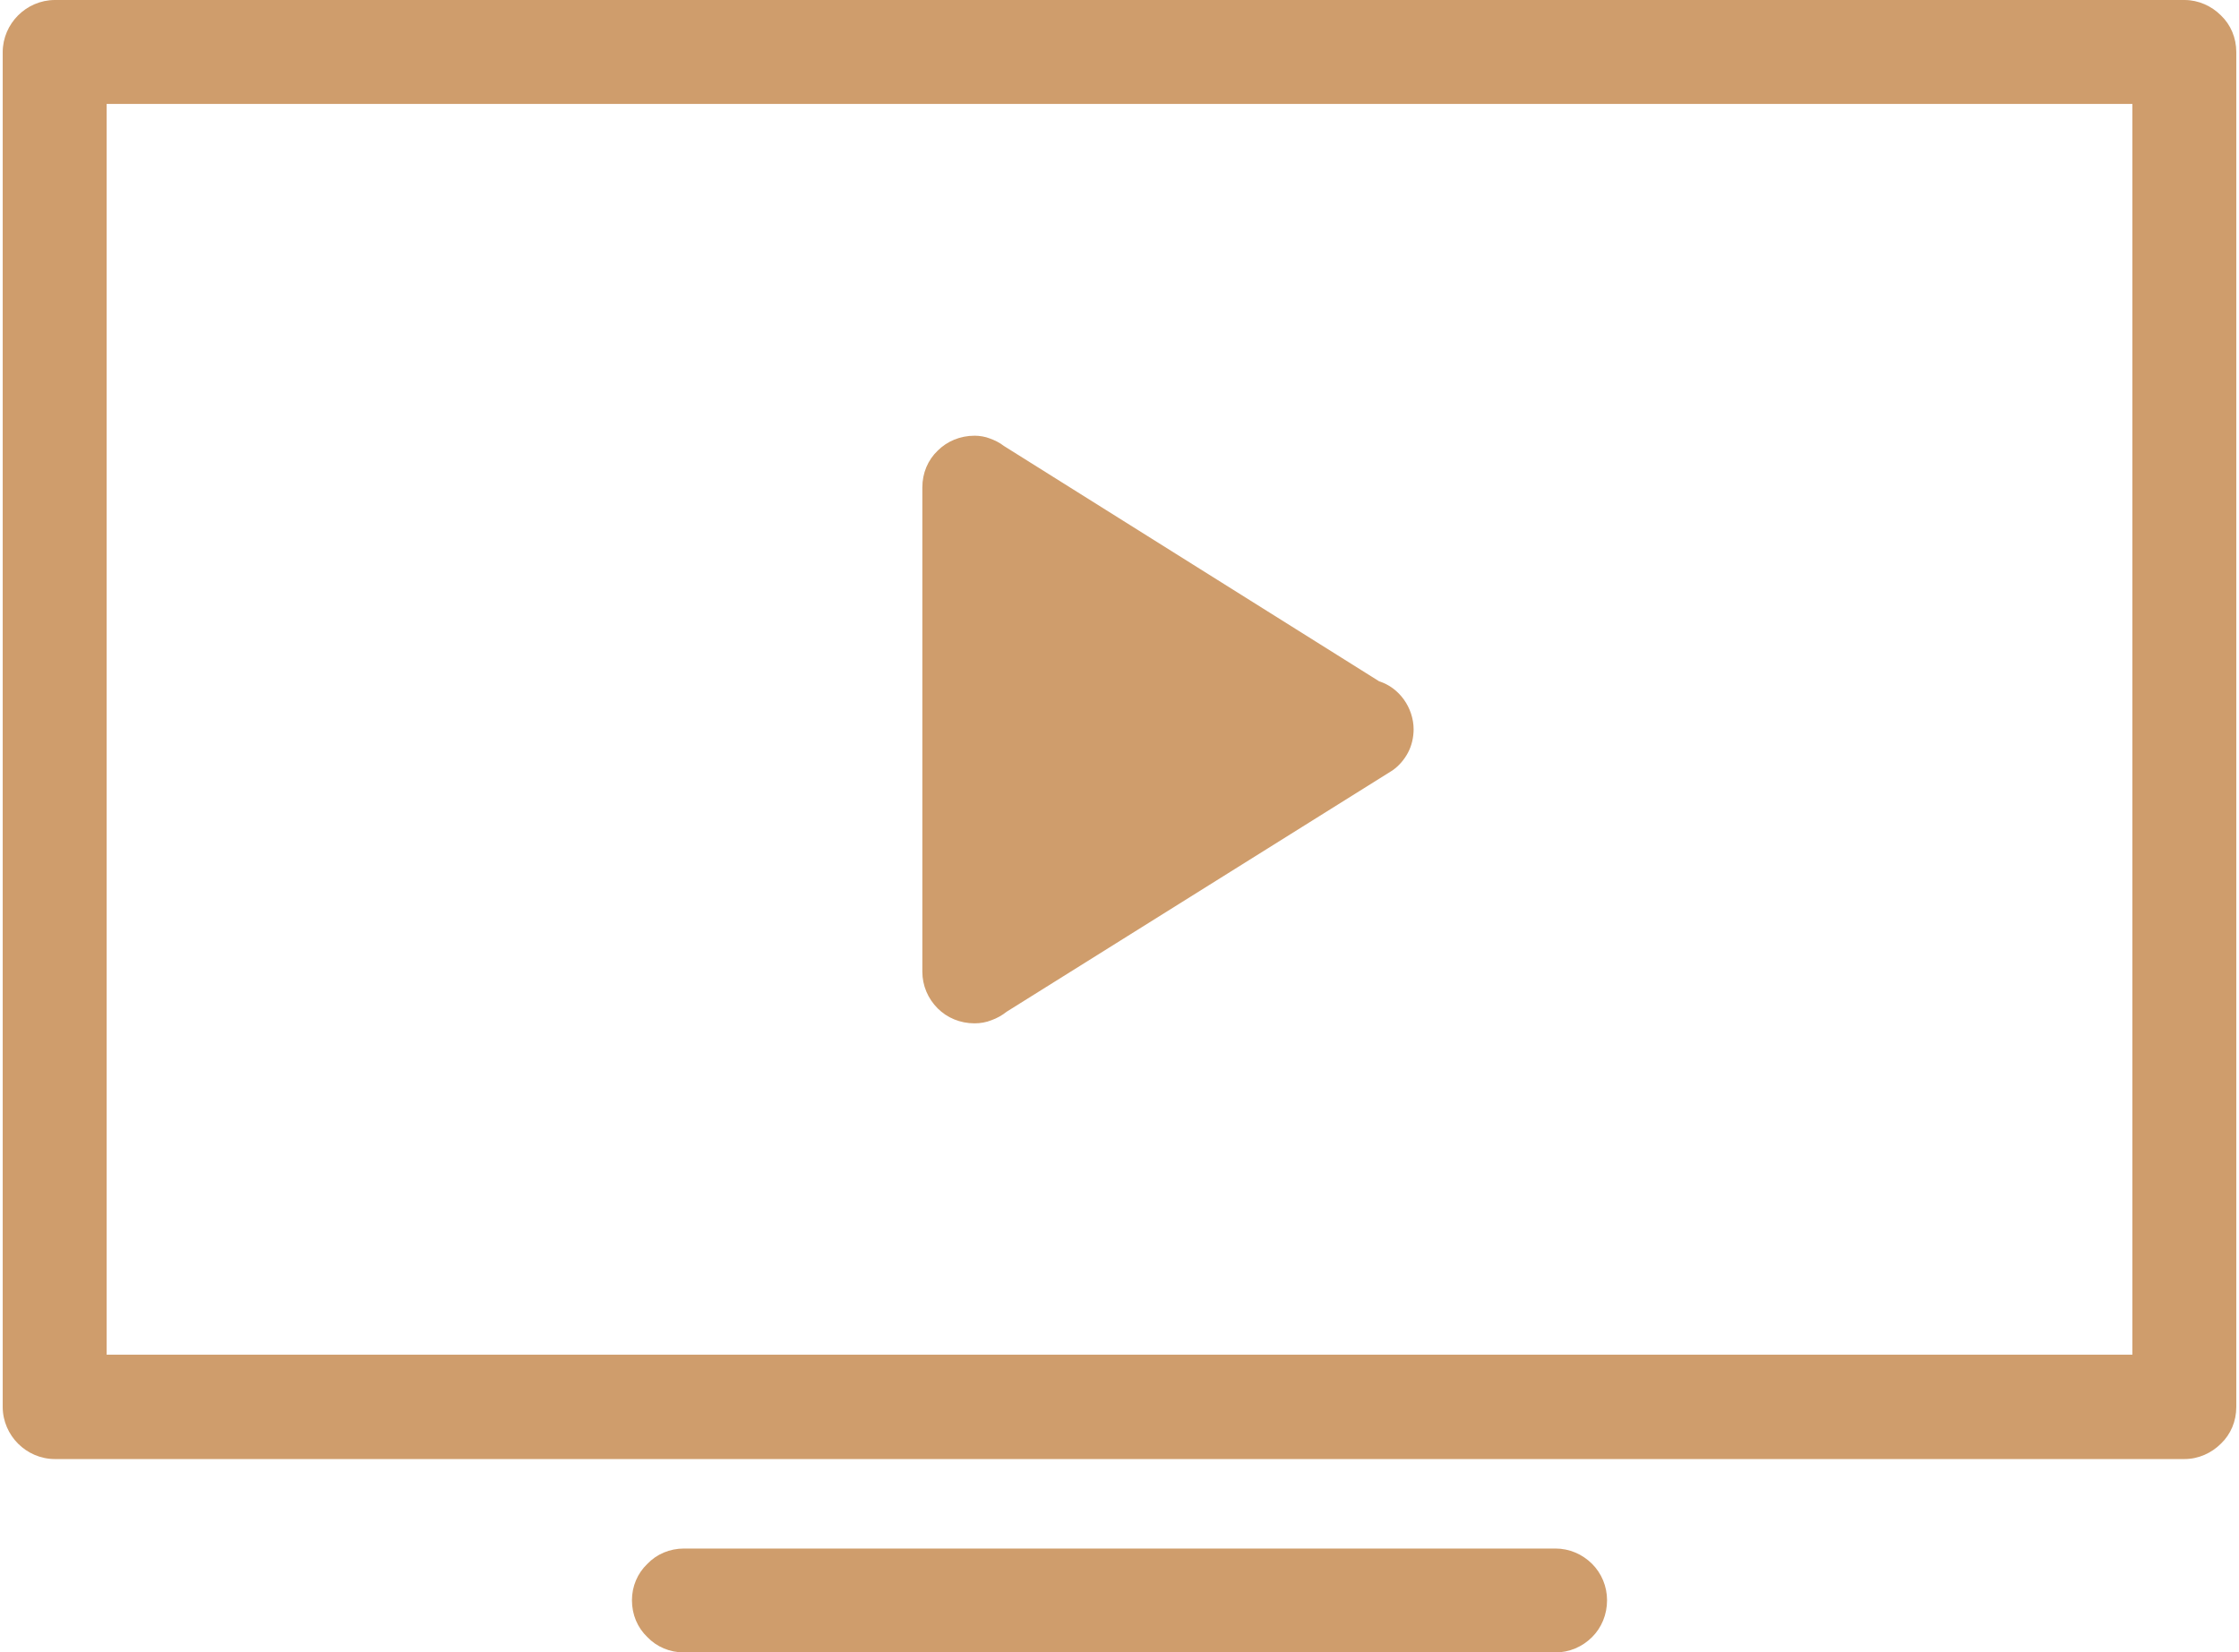 <?xml version="1.0" encoding="UTF-8"?>
<svg xmlns="http://www.w3.org/2000/svg" xmlns:xlink="http://www.w3.org/1999/xlink" xmlns:xodm="http://www.corel.com/coreldraw/odm/2003" xml:space="preserve" width="233px" height="172px" version="1.1" style="shape-rendering:geometricPrecision; text-rendering:geometricPrecision; image-rendering:optimizeQuality; fill-rule:evenodd; clip-rule:evenodd" viewBox="0 0 47.92 35.46">
 <defs>
  <style type="text/css">
   
    .fil0 {fill:#CF9D6C}
   
  </style>
 </defs>
 <g id="Layer_x0020_1">
  <path id="_24.TV" class="fil0" d="M46.81 31.31l-45.69 0c-0.31,0 -0.59,-0.13 -0.79,-0.33 -0.2,-0.2 -0.33,-0.48 -0.33,-0.79l0 -29.07c0,-0.31 0.13,-0.59 0.33,-0.79 0.2,-0.2 0.48,-0.33 0.79,-0.33l45.69 0c0.3,0 0.58,0.13 0.78,0.33 0.21,0.2 0.33,0.48 0.33,0.79l0 29.07c0,0.31 -0.12,0.59 -0.33,0.79 -0.2,0.2 -0.48,0.33 -0.78,0.33zm-1.12 -29.08l-43.46 0 0 26.84 43.46 0 0 -26.84zm-24.84 7.12c0.11,0 0.23,0.02 0.33,0.06 0.11,0.04 0.21,0.09 0.3,0.16l8.05 5.05c0.22,0.07 0.4,0.21 0.53,0.39 0.13,0.18 0.21,0.41 0.21,0.64 0,0.17 -0.04,0.35 -0.12,0.5 -0.08,0.15 -0.19,0.28 -0.33,0.38l-8.28 5.18c-0.1,0.08 -0.21,0.14 -0.32,0.18 -0.12,0.05 -0.25,0.07 -0.37,0.07 -0.31,0 -0.59,-0.12 -0.79,-0.32 -0.21,-0.21 -0.33,-0.49 -0.33,-0.79l0 -10.39c0,-0.31 0.12,-0.59 0.33,-0.79 0.2,-0.2 0.48,-0.32 0.79,-0.32l0 0zm-6.16 23.88l18.62 0c0.3,0 0.58,0.12 0.79,0.33 0.2,0.2 0.32,0.48 0.32,0.78 0,0.31 -0.12,0.59 -0.32,0.79 -0.21,0.21 -0.49,0.33 -0.79,0.33l-18.69 0c-0.31,0 -0.59,-0.12 -0.79,-0.33 -0.21,-0.2 -0.33,-0.48 -0.33,-0.79 0,-0.3 0.12,-0.58 0.33,-0.78 0.2,-0.21 0.48,-0.33 0.79,-0.33l0.07 0z" data-name="24.TV"></path>
 </g>
</svg>
